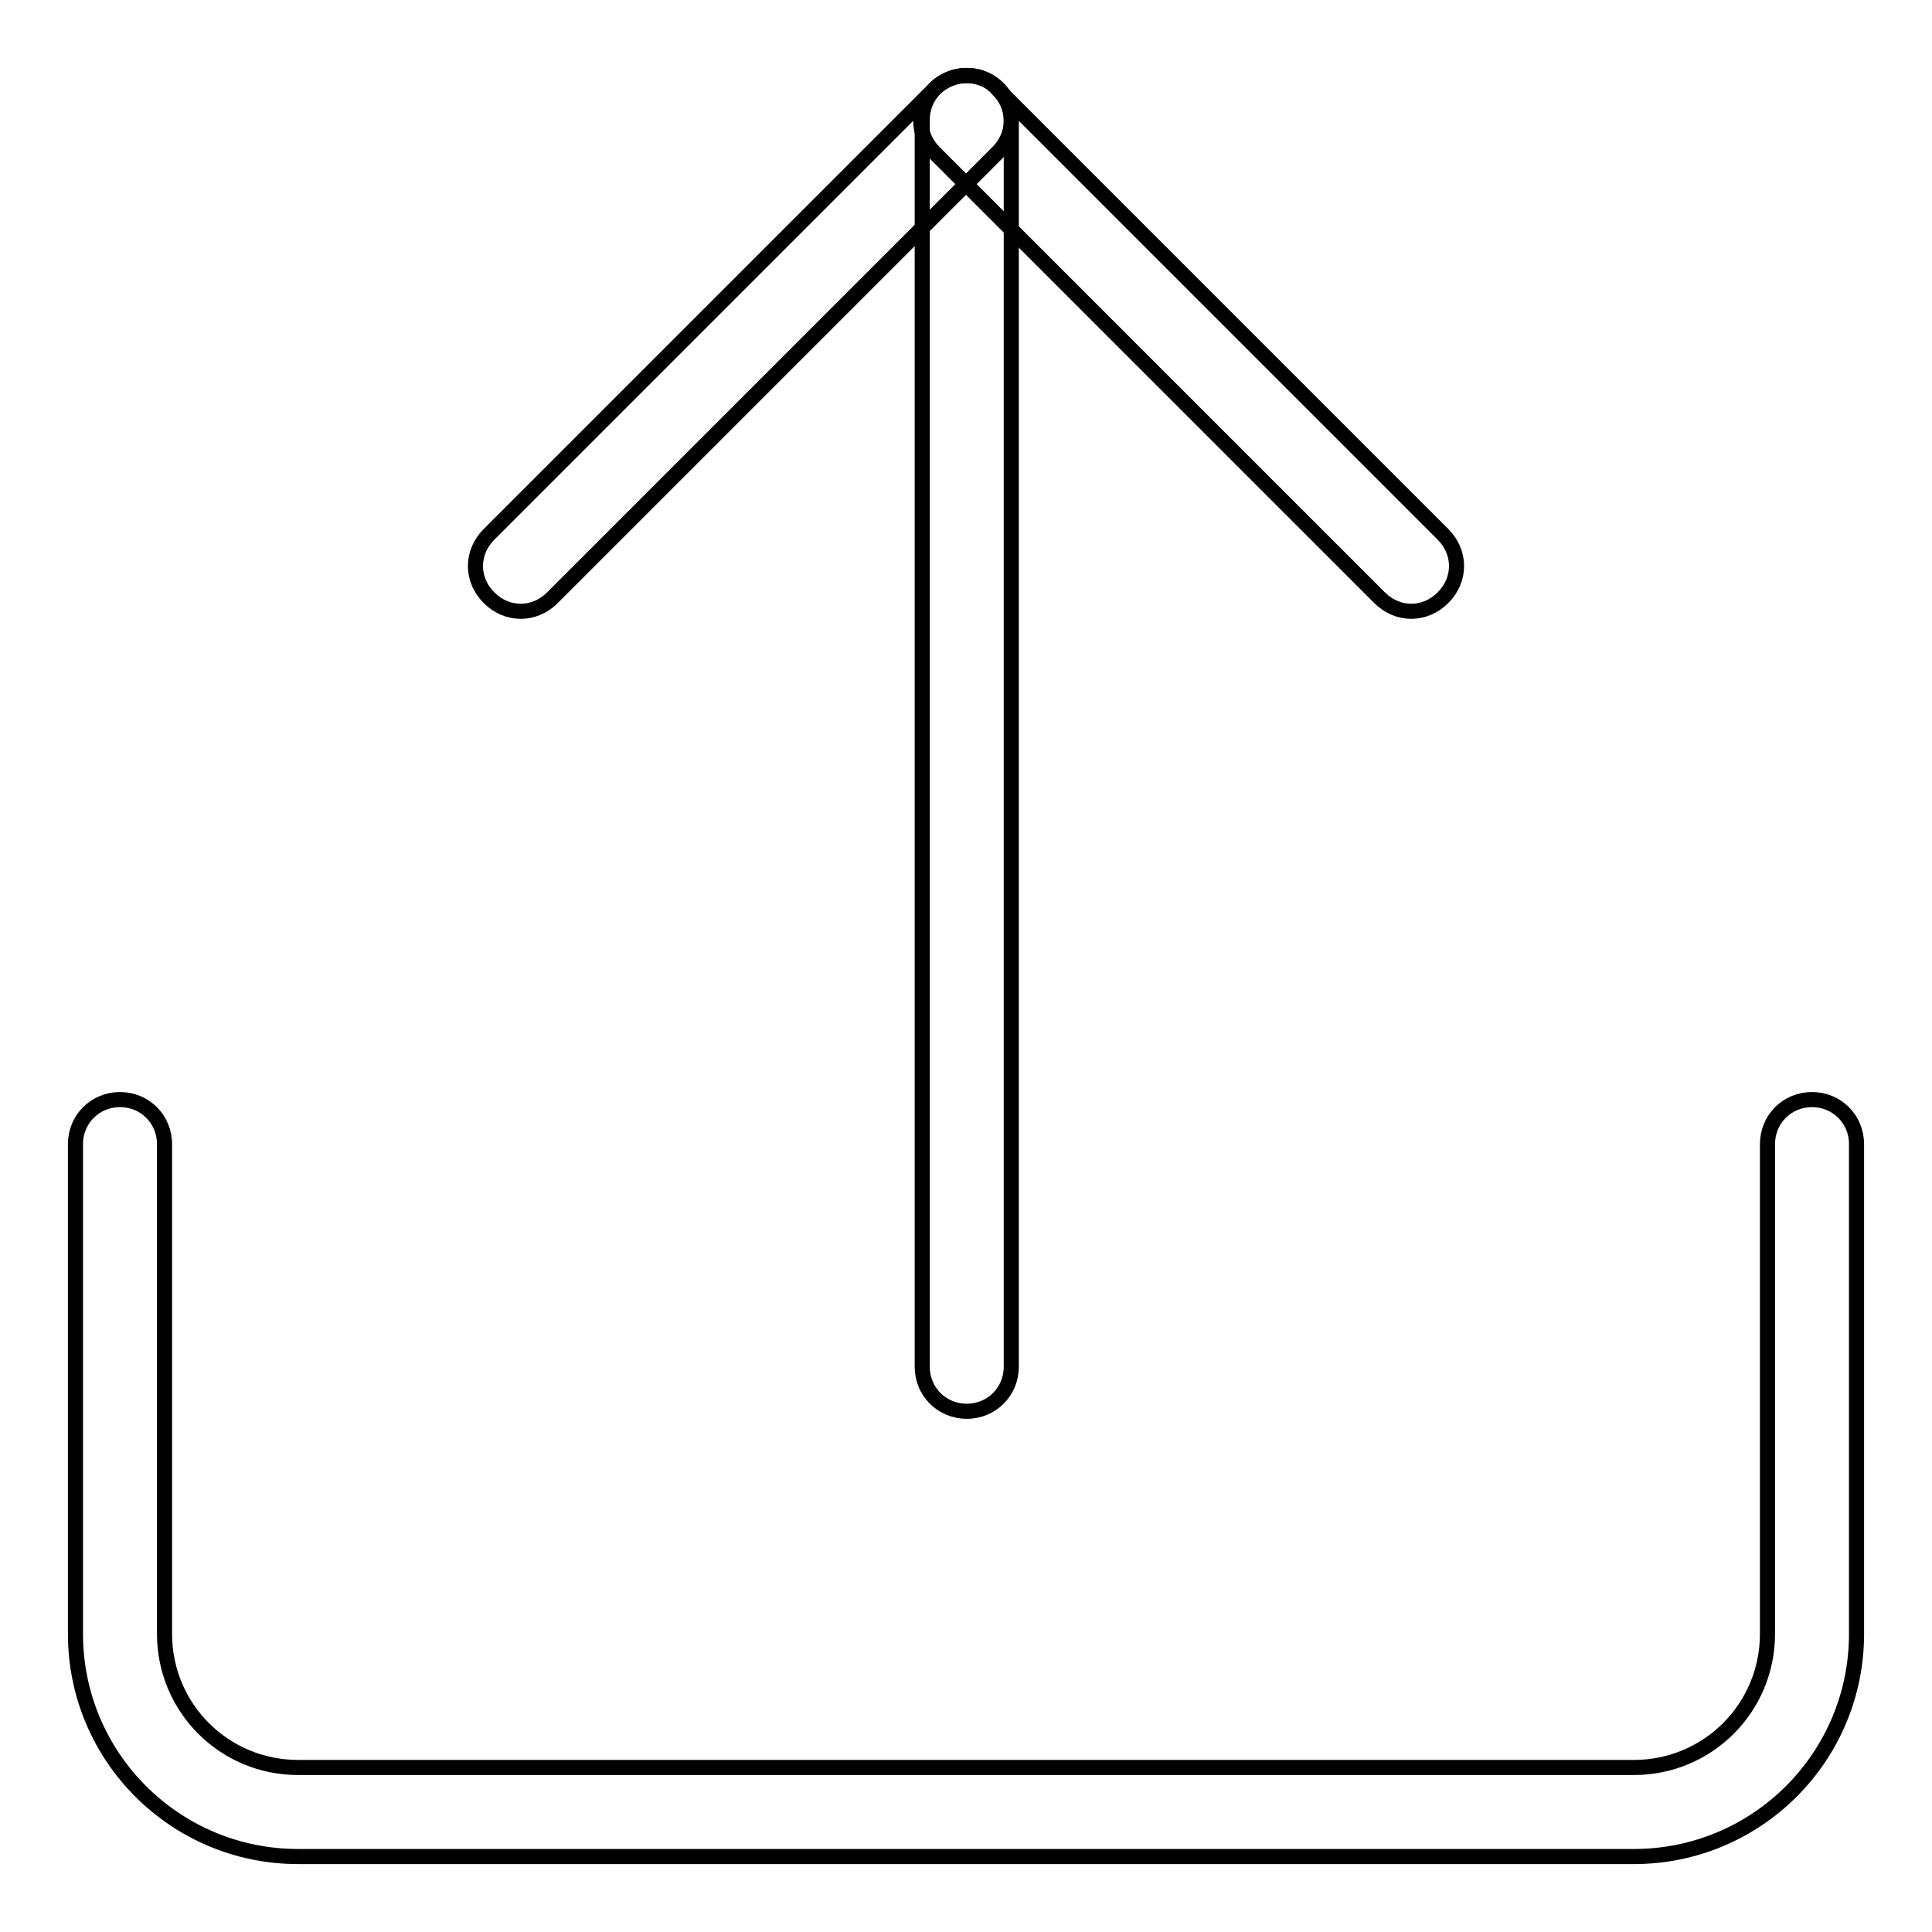 <?xml version="1.0" encoding="utf-8"?>
<!-- Svg Vector Icons : http://www.onlinewebfonts.com/icon -->
<!DOCTYPE svg PUBLIC "-//W3C//DTD SVG 1.1//EN" "http://www.w3.org/Graphics/SVG/1.1/DTD/svg11.dtd">
<svg version="1.1" xmlns="http://www.w3.org/2000/svg" xmlns:xlink="http://www.w3.org/1999/xlink" x="0px" y="0px" viewBox="0 0 256 256" enable-background="new 0 0 256 256" xml:space="preserve">
<g> <path stroke-width="2" fill-opacity="0" stroke="#000000"  d="M216.5,246h-177C23.2,246,10,232.8,10,216.5v-64.9c0-3.3,2.6-5.9,5.9-5.9s5.9,2.6,5.9,5.9v64.9 c0,9.8,7.9,17.7,17.7,17.7h177c9.8,0,17.7-7.9,17.7-17.7v-64.9c0-3.3,2.6-5.9,5.9-5.9s5.9,2.6,5.9,5.9v64.9 C246,232.8,232.8,246,216.5,246L216.5,246z M128.1,10c1.5,0,3.1,0.6,4.1,1.8c2.4,2.4,2.4,6,0,8.4l-59,59c-2.4,2.4-6,2.4-8.4,0 c-2.4-2.4-2.4-6,0-8.4l59-59C125,10.6,126.6,10,128.1,10z"/> <path stroke-width="2" fill-opacity="0" stroke="#000000"  d="M128.1,10c1.5,0,3.1,0.6,4.1,1.8l59,59c2.4,2.4,2.4,6,0,8.4c-2.4,2.4-6,2.4-8.4,0l-59-59 c-2.4-2.4-2.4-6,0-8.4C125,10.6,126.6,10,128.1,10z"/> <path stroke-width="2" fill-opacity="0" stroke="#000000"  d="M128.1,10c3.3,0,5.9,2.6,5.9,5.9v165.2c0,3.3-2.6,5.9-5.9,5.9c-3.3,0-5.9-2.6-5.9-5.9V15.9 C122.2,12.6,124.8,10,128.1,10z"/></g>
</svg>